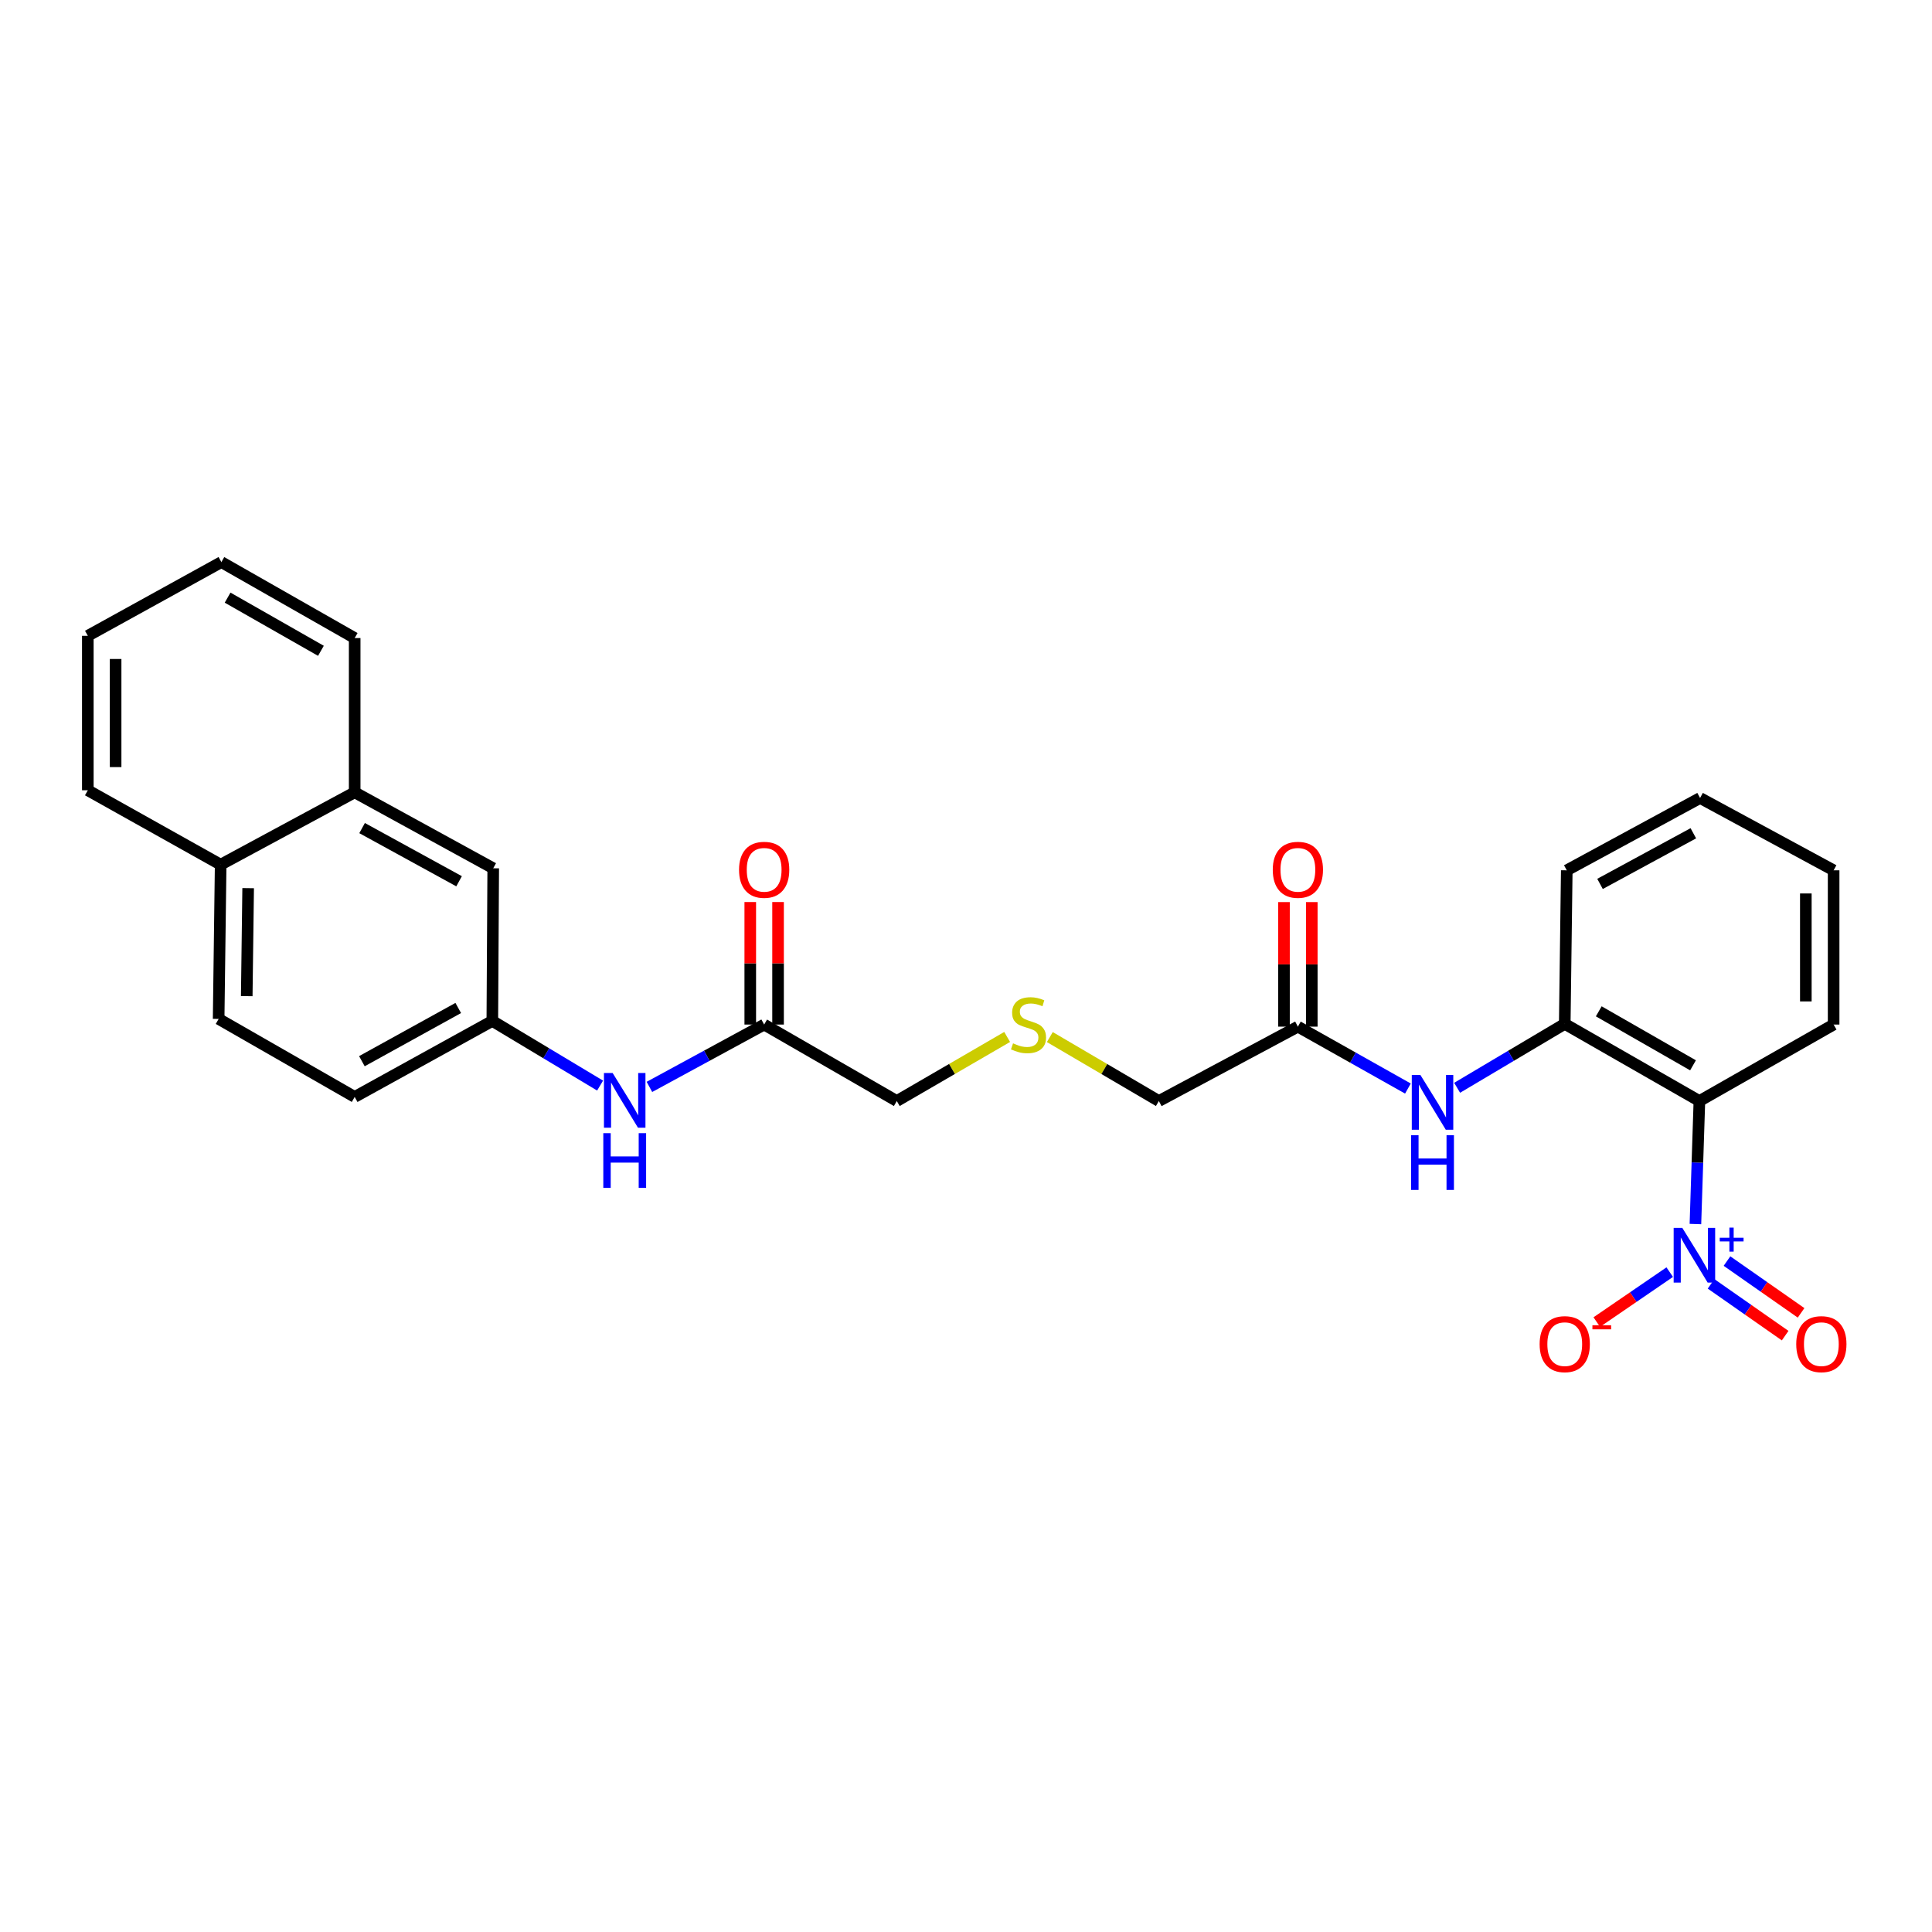 <?xml version='1.0' encoding='iso-8859-1'?>
<svg version='1.1' baseProfile='full'
              xmlns='http://www.w3.org/2000/svg'
                      xmlns:rdkit='http://www.rdkit.org/xml'
                      xmlns:xlink='http://www.w3.org/1999/xlink'
                  xml:space='preserve'
width='1000px' height='1000px' viewBox='0 0 1000 1000'>
<!-- END OF HEADER -->
<rect style='opacity:1.0;fill:#FFFFFF;stroke:none' width='1000' height='1000' x='0' y='0'> </rect>
<path class='bond-0' d='M 877.545,633.559 L 878.574,601.722' style='fill:none;fill-rule:evenodd;stroke:#0000FF;stroke-width:6px;stroke-linecap:butt;stroke-linejoin:miter;stroke-opacity:1' />
<path class='bond-0' d='M 878.574,601.722 L 879.604,569.885' style='fill:none;fill-rule:evenodd;stroke:#000000;stroke-width:6px;stroke-linecap:butt;stroke-linejoin:miter;stroke-opacity:1' />
<path class='bond-4' d='M 864.249,658.457 L 845.367,671.38' style='fill:none;fill-rule:evenodd;stroke:#0000FF;stroke-width:6px;stroke-linecap:butt;stroke-linejoin:miter;stroke-opacity:1' />
<path class='bond-4' d='M 845.367,671.38 L 826.484,684.302' style='fill:none;fill-rule:evenodd;stroke:#FF0000;stroke-width:6px;stroke-linecap:butt;stroke-linejoin:miter;stroke-opacity:1' />
<path class='bond-6' d='M 885.644,664.52 L 904.818,677.923' style='fill:none;fill-rule:evenodd;stroke:#0000FF;stroke-width:6px;stroke-linecap:butt;stroke-linejoin:miter;stroke-opacity:1' />
<path class='bond-6' d='M 904.818,677.923 L 923.991,691.326' style='fill:none;fill-rule:evenodd;stroke:#FF0000;stroke-width:6px;stroke-linecap:butt;stroke-linejoin:miter;stroke-opacity:1' />
<path class='bond-6' d='M 893.888,652.728 L 913.061,666.13' style='fill:none;fill-rule:evenodd;stroke:#0000FF;stroke-width:6px;stroke-linecap:butt;stroke-linejoin:miter;stroke-opacity:1' />
<path class='bond-6' d='M 913.061,666.13 L 932.234,679.533' style='fill:none;fill-rule:evenodd;stroke:#FF0000;stroke-width:6px;stroke-linecap:butt;stroke-linejoin:miter;stroke-opacity:1' />
<path class='bond-1' d='M 879.604,569.885 L 809.909,529.957' style='fill:none;fill-rule:evenodd;stroke:#000000;stroke-width:6px;stroke-linecap:butt;stroke-linejoin:miter;stroke-opacity:1' />
<path class='bond-1' d='M 876.302,551.411 L 827.515,523.462' style='fill:none;fill-rule:evenodd;stroke:#000000;stroke-width:6px;stroke-linecap:butt;stroke-linejoin:miter;stroke-opacity:1' />
<path class='bond-17' d='M 879.604,569.885 L 949.083,530.309' style='fill:none;fill-rule:evenodd;stroke:#000000;stroke-width:6px;stroke-linecap:butt;stroke-linejoin:miter;stroke-opacity:1' />
<path class='bond-2' d='M 809.909,529.957 L 782.058,546.497' style='fill:none;fill-rule:evenodd;stroke:#000000;stroke-width:6px;stroke-linecap:butt;stroke-linejoin:miter;stroke-opacity:1' />
<path class='bond-2' d='M 782.058,546.497 L 754.207,563.037' style='fill:none;fill-rule:evenodd;stroke:#0000FF;stroke-width:6px;stroke-linecap:butt;stroke-linejoin:miter;stroke-opacity:1' />
<path class='bond-20' d='M 809.909,529.957 L 810.956,450.478' style='fill:none;fill-rule:evenodd;stroke:#000000;stroke-width:6px;stroke-linecap:butt;stroke-linejoin:miter;stroke-opacity:1' />
<path class='bond-3' d='M 728.738,563.43 L 700.26,547.409' style='fill:none;fill-rule:evenodd;stroke:#0000FF;stroke-width:6px;stroke-linecap:butt;stroke-linejoin:miter;stroke-opacity:1' />
<path class='bond-3' d='M 700.26,547.409 L 671.782,531.388' style='fill:none;fill-rule:evenodd;stroke:#000000;stroke-width:6px;stroke-linecap:butt;stroke-linejoin:miter;stroke-opacity:1' />
<path class='bond-11' d='M 678.976,531.388 L 678.976,499.153' style='fill:none;fill-rule:evenodd;stroke:#000000;stroke-width:6px;stroke-linecap:butt;stroke-linejoin:miter;stroke-opacity:1' />
<path class='bond-11' d='M 678.976,499.153 L 678.976,466.918' style='fill:none;fill-rule:evenodd;stroke:#FF0000;stroke-width:6px;stroke-linecap:butt;stroke-linejoin:miter;stroke-opacity:1' />
<path class='bond-11' d='M 664.588,531.388 L 664.588,499.153' style='fill:none;fill-rule:evenodd;stroke:#000000;stroke-width:6px;stroke-linecap:butt;stroke-linejoin:miter;stroke-opacity:1' />
<path class='bond-11' d='M 664.588,499.153 L 664.588,466.918' style='fill:none;fill-rule:evenodd;stroke:#FF0000;stroke-width:6px;stroke-linecap:butt;stroke-linejoin:miter;stroke-opacity:1' />
<path class='bond-18' d='M 671.782,531.388 L 599.817,569.885' style='fill:none;fill-rule:evenodd;stroke:#000000;stroke-width:6px;stroke-linecap:butt;stroke-linejoin:miter;stroke-opacity:1' />
<path class='bond-5' d='M 395.528,530.309 L 464.176,569.885' style='fill:none;fill-rule:evenodd;stroke:#000000;stroke-width:6px;stroke-linecap:butt;stroke-linejoin:miter;stroke-opacity:1' />
<path class='bond-7' d='M 395.528,530.309 L 365.834,546.445' style='fill:none;fill-rule:evenodd;stroke:#000000;stroke-width:6px;stroke-linecap:butt;stroke-linejoin:miter;stroke-opacity:1' />
<path class='bond-7' d='M 365.834,546.445 L 336.141,562.581' style='fill:none;fill-rule:evenodd;stroke:#0000FF;stroke-width:6px;stroke-linecap:butt;stroke-linejoin:miter;stroke-opacity:1' />
<path class='bond-12' d='M 402.722,530.309 L 402.722,498.6' style='fill:none;fill-rule:evenodd;stroke:#000000;stroke-width:6px;stroke-linecap:butt;stroke-linejoin:miter;stroke-opacity:1' />
<path class='bond-12' d='M 402.722,498.6 L 402.722,466.891' style='fill:none;fill-rule:evenodd;stroke:#FF0000;stroke-width:6px;stroke-linecap:butt;stroke-linejoin:miter;stroke-opacity:1' />
<path class='bond-12' d='M 388.334,530.309 L 388.334,498.6' style='fill:none;fill-rule:evenodd;stroke:#000000;stroke-width:6px;stroke-linecap:butt;stroke-linejoin:miter;stroke-opacity:1' />
<path class='bond-12' d='M 388.334,498.6 L 388.334,466.891' style='fill:none;fill-rule:evenodd;stroke:#FF0000;stroke-width:6px;stroke-linecap:butt;stroke-linejoin:miter;stroke-opacity:1' />
<path class='bond-8' d='M 310.61,561.892 L 282.718,545.161' style='fill:none;fill-rule:evenodd;stroke:#0000FF;stroke-width:6px;stroke-linecap:butt;stroke-linejoin:miter;stroke-opacity:1' />
<path class='bond-8' d='M 282.718,545.161 L 254.827,528.431' style='fill:none;fill-rule:evenodd;stroke:#000000;stroke-width:6px;stroke-linecap:butt;stroke-linejoin:miter;stroke-opacity:1' />
<path class='bond-10' d='M 254.827,528.431 L 255.291,449.423' style='fill:none;fill-rule:evenodd;stroke:#000000;stroke-width:6px;stroke-linecap:butt;stroke-linejoin:miter;stroke-opacity:1' />
<path class='bond-16' d='M 254.827,528.431 L 183.581,567.766' style='fill:none;fill-rule:evenodd;stroke:#000000;stroke-width:6px;stroke-linecap:butt;stroke-linejoin:miter;stroke-opacity:1' />
<path class='bond-16' d='M 237.186,521.735 L 187.314,549.27' style='fill:none;fill-rule:evenodd;stroke:#000000;stroke-width:6px;stroke-linecap:butt;stroke-linejoin:miter;stroke-opacity:1' />
<path class='bond-9' d='M 183.581,410.104 L 255.291,449.423' style='fill:none;fill-rule:evenodd;stroke:#000000;stroke-width:6px;stroke-linecap:butt;stroke-linejoin:miter;stroke-opacity:1' />
<path class='bond-9' d='M 187.42,428.618 L 237.617,456.141' style='fill:none;fill-rule:evenodd;stroke:#000000;stroke-width:6px;stroke-linecap:butt;stroke-linejoin:miter;stroke-opacity:1' />
<path class='bond-21' d='M 183.581,410.104 L 183.581,330.257' style='fill:none;fill-rule:evenodd;stroke:#000000;stroke-width:6px;stroke-linecap:butt;stroke-linejoin:miter;stroke-opacity:1' />
<path class='bond-28' d='M 183.581,410.104 L 114.214,447.545' style='fill:none;fill-rule:evenodd;stroke:#000000;stroke-width:6px;stroke-linecap:butt;stroke-linejoin:miter;stroke-opacity:1' />
<path class='bond-13' d='M 114.214,447.545 L 113.167,527.392' style='fill:none;fill-rule:evenodd;stroke:#000000;stroke-width:6px;stroke-linecap:butt;stroke-linejoin:miter;stroke-opacity:1' />
<path class='bond-13' d='M 128.444,459.711 L 127.711,515.603' style='fill:none;fill-rule:evenodd;stroke:#000000;stroke-width:6px;stroke-linecap:butt;stroke-linejoin:miter;stroke-opacity:1' />
<path class='bond-22' d='M 114.214,447.545 L 45.455,409.04' style='fill:none;fill-rule:evenodd;stroke:#000000;stroke-width:6px;stroke-linecap:butt;stroke-linejoin:miter;stroke-opacity:1' />
<path class='bond-14' d='M 543.387,536.783 L 571.602,553.334' style='fill:none;fill-rule:evenodd;stroke:#CCCC00;stroke-width:6px;stroke-linecap:butt;stroke-linejoin:miter;stroke-opacity:1' />
<path class='bond-14' d='M 571.602,553.334 L 599.817,569.885' style='fill:none;fill-rule:evenodd;stroke:#000000;stroke-width:6px;stroke-linecap:butt;stroke-linejoin:miter;stroke-opacity:1' />
<path class='bond-19' d='M 521.301,536.724 L 492.739,553.304' style='fill:none;fill-rule:evenodd;stroke:#CCCC00;stroke-width:6px;stroke-linecap:butt;stroke-linejoin:miter;stroke-opacity:1' />
<path class='bond-19' d='M 492.739,553.304 L 464.176,569.885' style='fill:none;fill-rule:evenodd;stroke:#000000;stroke-width:6px;stroke-linecap:butt;stroke-linejoin:miter;stroke-opacity:1' />
<path class='bond-15' d='M 113.167,527.392 L 183.581,567.766' style='fill:none;fill-rule:evenodd;stroke:#000000;stroke-width:6px;stroke-linecap:butt;stroke-linejoin:miter;stroke-opacity:1' />
<path class='bond-23' d='M 949.083,530.309 L 949.083,450.478' style='fill:none;fill-rule:evenodd;stroke:#000000;stroke-width:6px;stroke-linecap:butt;stroke-linejoin:miter;stroke-opacity:1' />
<path class='bond-23' d='M 934.695,518.335 L 934.695,462.453' style='fill:none;fill-rule:evenodd;stroke:#000000;stroke-width:6px;stroke-linecap:butt;stroke-linejoin:miter;stroke-opacity:1' />
<path class='bond-27' d='M 810.956,450.478 L 879.956,413.037' style='fill:none;fill-rule:evenodd;stroke:#000000;stroke-width:6px;stroke-linecap:butt;stroke-linejoin:miter;stroke-opacity:1' />
<path class='bond-27' d='M 828.168,457.509 L 876.468,431.3' style='fill:none;fill-rule:evenodd;stroke:#000000;stroke-width:6px;stroke-linecap:butt;stroke-linejoin:miter;stroke-opacity:1' />
<path class='bond-25' d='M 183.581,330.257 L 114.582,290.937' style='fill:none;fill-rule:evenodd;stroke:#000000;stroke-width:6px;stroke-linecap:butt;stroke-linejoin:miter;stroke-opacity:1' />
<path class='bond-25' d='M 166.108,336.86 L 117.808,309.336' style='fill:none;fill-rule:evenodd;stroke:#000000;stroke-width:6px;stroke-linecap:butt;stroke-linejoin:miter;stroke-opacity:1' />
<path class='bond-26' d='M 45.455,409.04 L 45.455,329.098' style='fill:none;fill-rule:evenodd;stroke:#000000;stroke-width:6px;stroke-linecap:butt;stroke-linejoin:miter;stroke-opacity:1' />
<path class='bond-26' d='M 59.843,397.049 L 59.843,341.089' style='fill:none;fill-rule:evenodd;stroke:#000000;stroke-width:6px;stroke-linecap:butt;stroke-linejoin:miter;stroke-opacity:1' />
<path class='bond-24' d='M 949.083,450.478 L 879.956,413.037' style='fill:none;fill-rule:evenodd;stroke:#000000;stroke-width:6px;stroke-linecap:butt;stroke-linejoin:miter;stroke-opacity:1' />
<path class='bond-29' d='M 114.582,290.937 L 45.455,329.098' style='fill:none;fill-rule:evenodd;stroke:#000000;stroke-width:6px;stroke-linecap:butt;stroke-linejoin:miter;stroke-opacity:1' />
<path  class='atom-0' d='M 870.762 635.555
L 880.042 650.555
Q 880.962 652.035, 882.442 654.715
Q 883.922 657.395, 884.002 657.555
L 884.002 635.555
L 887.762 635.555
L 887.762 663.875
L 883.882 663.875
L 873.922 647.475
Q 872.762 645.555, 871.522 643.355
Q 870.322 641.155, 869.962 640.475
L 869.962 663.875
L 866.282 663.875
L 866.282 635.555
L 870.762 635.555
' fill='#0000FF'/>
<path  class='atom-0' d='M 890.138 640.66
L 895.128 640.66
L 895.128 635.407
L 897.345 635.407
L 897.345 640.66
L 902.467 640.66
L 902.467 642.561
L 897.345 642.561
L 897.345 647.841
L 895.128 647.841
L 895.128 642.561
L 890.138 642.561
L 890.138 640.66
' fill='#0000FF'/>
<path  class='atom-3' d='M 735.217 556.436
L 744.497 571.436
Q 745.417 572.916, 746.897 575.596
Q 748.377 578.276, 748.457 578.436
L 748.457 556.436
L 752.217 556.436
L 752.217 584.756
L 748.337 584.756
L 738.377 568.356
Q 737.217 566.436, 735.977 564.236
Q 734.777 562.036, 734.417 561.356
L 734.417 584.756
L 730.737 584.756
L 730.737 556.436
L 735.217 556.436
' fill='#0000FF'/>
<path  class='atom-3' d='M 730.397 587.588
L 734.237 587.588
L 734.237 599.628
L 748.717 599.628
L 748.717 587.588
L 752.557 587.588
L 752.557 615.908
L 748.717 615.908
L 748.717 602.828
L 734.237 602.828
L 734.237 615.908
L 730.397 615.908
L 730.397 587.588
' fill='#0000FF'/>
<path  class='atom-5' d='M 796.909 695.726
Q 796.909 688.926, 800.269 685.126
Q 803.629 681.326, 809.909 681.326
Q 816.189 681.326, 819.549 685.126
Q 822.909 688.926, 822.909 695.726
Q 822.909 702.606, 819.509 706.526
Q 816.109 710.406, 809.909 710.406
Q 803.669 710.406, 800.269 706.526
Q 796.909 702.646, 796.909 695.726
M 809.909 707.206
Q 814.229 707.206, 816.549 704.326
Q 818.909 701.406, 818.909 695.726
Q 818.909 690.166, 816.549 687.366
Q 814.229 684.526, 809.909 684.526
Q 805.589 684.526, 803.229 687.326
Q 800.909 690.126, 800.909 695.726
Q 800.909 701.446, 803.229 704.326
Q 805.589 707.206, 809.909 707.206
' fill='#FF0000'/>
<path  class='atom-5' d='M 824.229 685.948
L 833.918 685.948
L 833.918 688.06
L 824.229 688.06
L 824.229 685.948
' fill='#FF0000'/>
<path  class='atom-7' d='M 929.728 695.726
Q 929.728 688.926, 933.088 685.126
Q 936.448 681.326, 942.728 681.326
Q 949.008 681.326, 952.368 685.126
Q 955.728 688.926, 955.728 695.726
Q 955.728 702.606, 952.328 706.526
Q 948.928 710.406, 942.728 710.406
Q 936.488 710.406, 933.088 706.526
Q 929.728 702.646, 929.728 695.726
M 942.728 707.206
Q 947.048 707.206, 949.368 704.326
Q 951.728 701.406, 951.728 695.726
Q 951.728 690.166, 949.368 687.366
Q 947.048 684.526, 942.728 684.526
Q 938.408 684.526, 936.048 687.326
Q 933.728 690.126, 933.728 695.726
Q 933.728 701.446, 936.048 704.326
Q 938.408 707.206, 942.728 707.206
' fill='#FF0000'/>
<path  class='atom-8' d='M 317.087 555.373
L 326.367 570.373
Q 327.287 571.853, 328.767 574.533
Q 330.247 577.213, 330.327 577.373
L 330.327 555.373
L 334.087 555.373
L 334.087 583.693
L 330.207 583.693
L 320.247 567.293
Q 319.087 565.373, 317.847 563.173
Q 316.647 560.973, 316.287 560.293
L 316.287 583.693
L 312.607 583.693
L 312.607 555.373
L 317.087 555.373
' fill='#0000FF'/>
<path  class='atom-8' d='M 312.267 586.525
L 316.107 586.525
L 316.107 598.565
L 330.587 598.565
L 330.587 586.525
L 334.427 586.525
L 334.427 614.845
L 330.587 614.845
L 330.587 601.765
L 316.107 601.765
L 316.107 614.845
L 312.267 614.845
L 312.267 586.525
' fill='#0000FF'/>
<path  class='atom-12' d='M 658.782 450.207
Q 658.782 443.407, 662.142 439.607
Q 665.502 435.807, 671.782 435.807
Q 678.062 435.807, 681.422 439.607
Q 684.782 443.407, 684.782 450.207
Q 684.782 457.087, 681.382 461.007
Q 677.982 464.887, 671.782 464.887
Q 665.542 464.887, 662.142 461.007
Q 658.782 457.127, 658.782 450.207
M 671.782 461.687
Q 676.102 461.687, 678.422 458.807
Q 680.782 455.887, 680.782 450.207
Q 680.782 444.647, 678.422 441.847
Q 676.102 439.007, 671.782 439.007
Q 667.462 439.007, 665.102 441.807
Q 662.782 444.607, 662.782 450.207
Q 662.782 455.927, 665.102 458.807
Q 667.462 461.687, 671.782 461.687
' fill='#FF0000'/>
<path  class='atom-13' d='M 382.528 450.207
Q 382.528 443.407, 385.888 439.607
Q 389.248 435.807, 395.528 435.807
Q 401.808 435.807, 405.168 439.607
Q 408.528 443.407, 408.528 450.207
Q 408.528 457.087, 405.128 461.007
Q 401.728 464.887, 395.528 464.887
Q 389.288 464.887, 385.888 461.007
Q 382.528 457.127, 382.528 450.207
M 395.528 461.687
Q 399.848 461.687, 402.168 458.807
Q 404.528 455.887, 404.528 450.207
Q 404.528 444.647, 402.168 441.847
Q 399.848 439.007, 395.528 439.007
Q 391.208 439.007, 388.848 441.807
Q 386.528 444.607, 386.528 450.207
Q 386.528 455.927, 388.848 458.807
Q 391.208 461.687, 395.528 461.687
' fill='#FF0000'/>
<path  class='atom-15' d='M 524.352 540.029
Q 524.672 540.149, 525.992 540.709
Q 527.312 541.269, 528.752 541.629
Q 530.232 541.949, 531.672 541.949
Q 534.352 541.949, 535.912 540.669
Q 537.472 539.349, 537.472 537.069
Q 537.472 535.509, 536.672 534.549
Q 535.912 533.589, 534.712 533.069
Q 533.512 532.549, 531.512 531.949
Q 528.992 531.189, 527.472 530.469
Q 525.992 529.749, 524.912 528.229
Q 523.872 526.709, 523.872 524.149
Q 523.872 520.589, 526.272 518.389
Q 528.712 516.189, 533.512 516.189
Q 536.792 516.189, 540.512 517.749
L 539.592 520.829
Q 536.192 519.429, 533.632 519.429
Q 530.872 519.429, 529.352 520.589
Q 527.832 521.709, 527.872 523.669
Q 527.872 525.189, 528.632 526.109
Q 529.432 527.029, 530.552 527.549
Q 531.712 528.069, 533.632 528.669
Q 536.192 529.469, 537.712 530.269
Q 539.232 531.069, 540.312 532.709
Q 541.432 534.309, 541.432 537.069
Q 541.432 540.989, 538.792 543.109
Q 536.192 545.189, 531.832 545.189
Q 529.312 545.189, 527.392 544.629
Q 525.512 544.109, 523.272 543.189
L 524.352 540.029
' fill='#CCCC00'/>
</svg>
